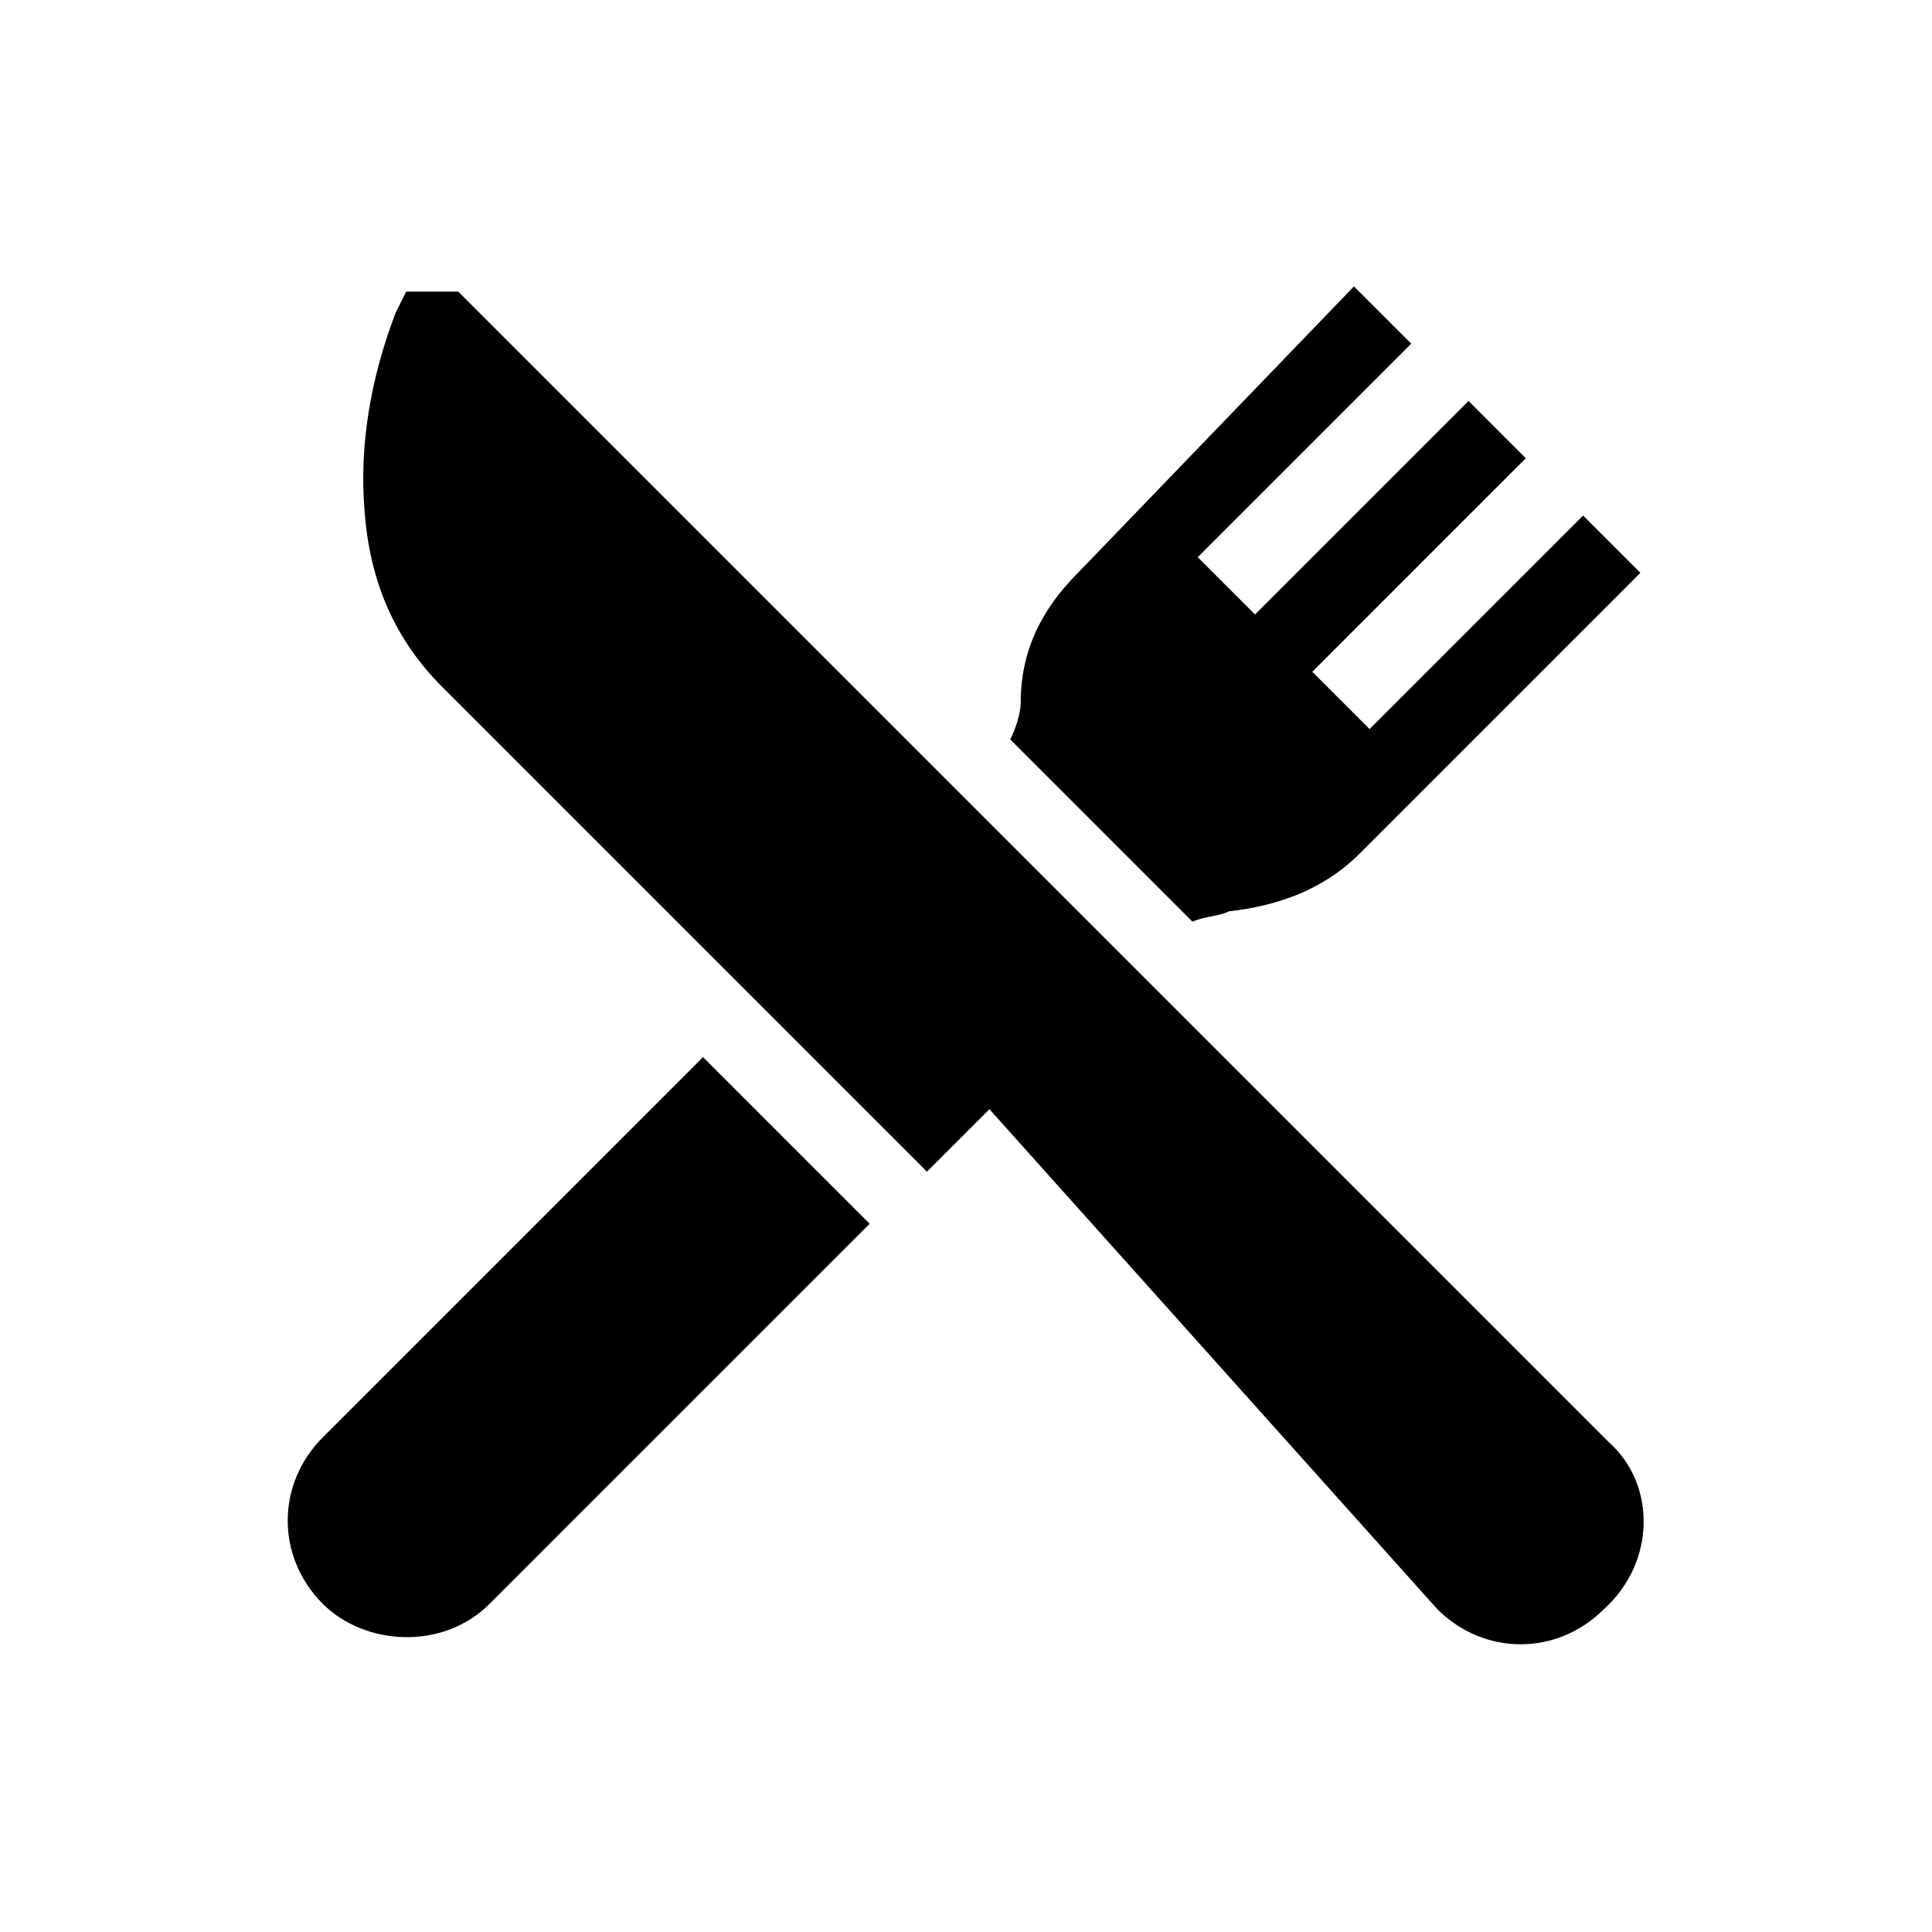 <?xml version="1.0" encoding="utf-8"?>
<!-- Generator: Adobe Illustrator 23.0.3, SVG Export Plug-In . SVG Version: 6.00 Build 0)  -->
<svg version="1.1" id="Warstwa_1" xmlns="http://www.w3.org/2000/svg" xmlns:xlink="http://www.w3.org/1999/xlink" x="0px" y="0px"
	 viewBox="0 0 37.1 37.1" style="enable-background:new 0 0 37.1 37.1;" xml:space="preserve">
<g>
	<g>
		<g>
			<path d="M30.9,27.7L20.7,17.5L8.8,5.6H7.8L7.6,6C7.1,7.3,6.9,8.6,7,9.8c0.1,1.4,0.6,2.5,1.5,3.4l9.3,9.3l1.2-1.2l8.6,9.6
				c0.9,0.9,2.3,0.9,3.2,0C31.8,30,31.8,28.5,30.9,27.7z"/>
		</g>
	</g>
	<g>
		<g>
			<path d="M13.5,20.3l-7.3,7.3c-0.9,0.9-0.9,2.3,0,3.2c0.8,0.8,2.3,0.9,3.2,0l7.3-7.3L13.5,20.3z"/>
		</g>
	</g>
	<g>
		<g>
			<path d="M30.4,9.9L26.3,14l-1.1-1.1l4.1-4.1l-1.1-1.1l-4.1,4.1l-1.1-1.1l4.1-4.1l-1.1-1.1L20.7,11c-0.7,0.7-1.1,1.5-1.1,2.5
				c0,0.2-0.1,0.5-0.2,0.7l3.5,3.5c0.2-0.1,0.5-0.1,0.7-0.2c0.9-0.1,1.8-0.4,2.5-1.1l5.4-5.4L30.4,9.9z"/>
		</g>
	</g>
</g>
</svg>

